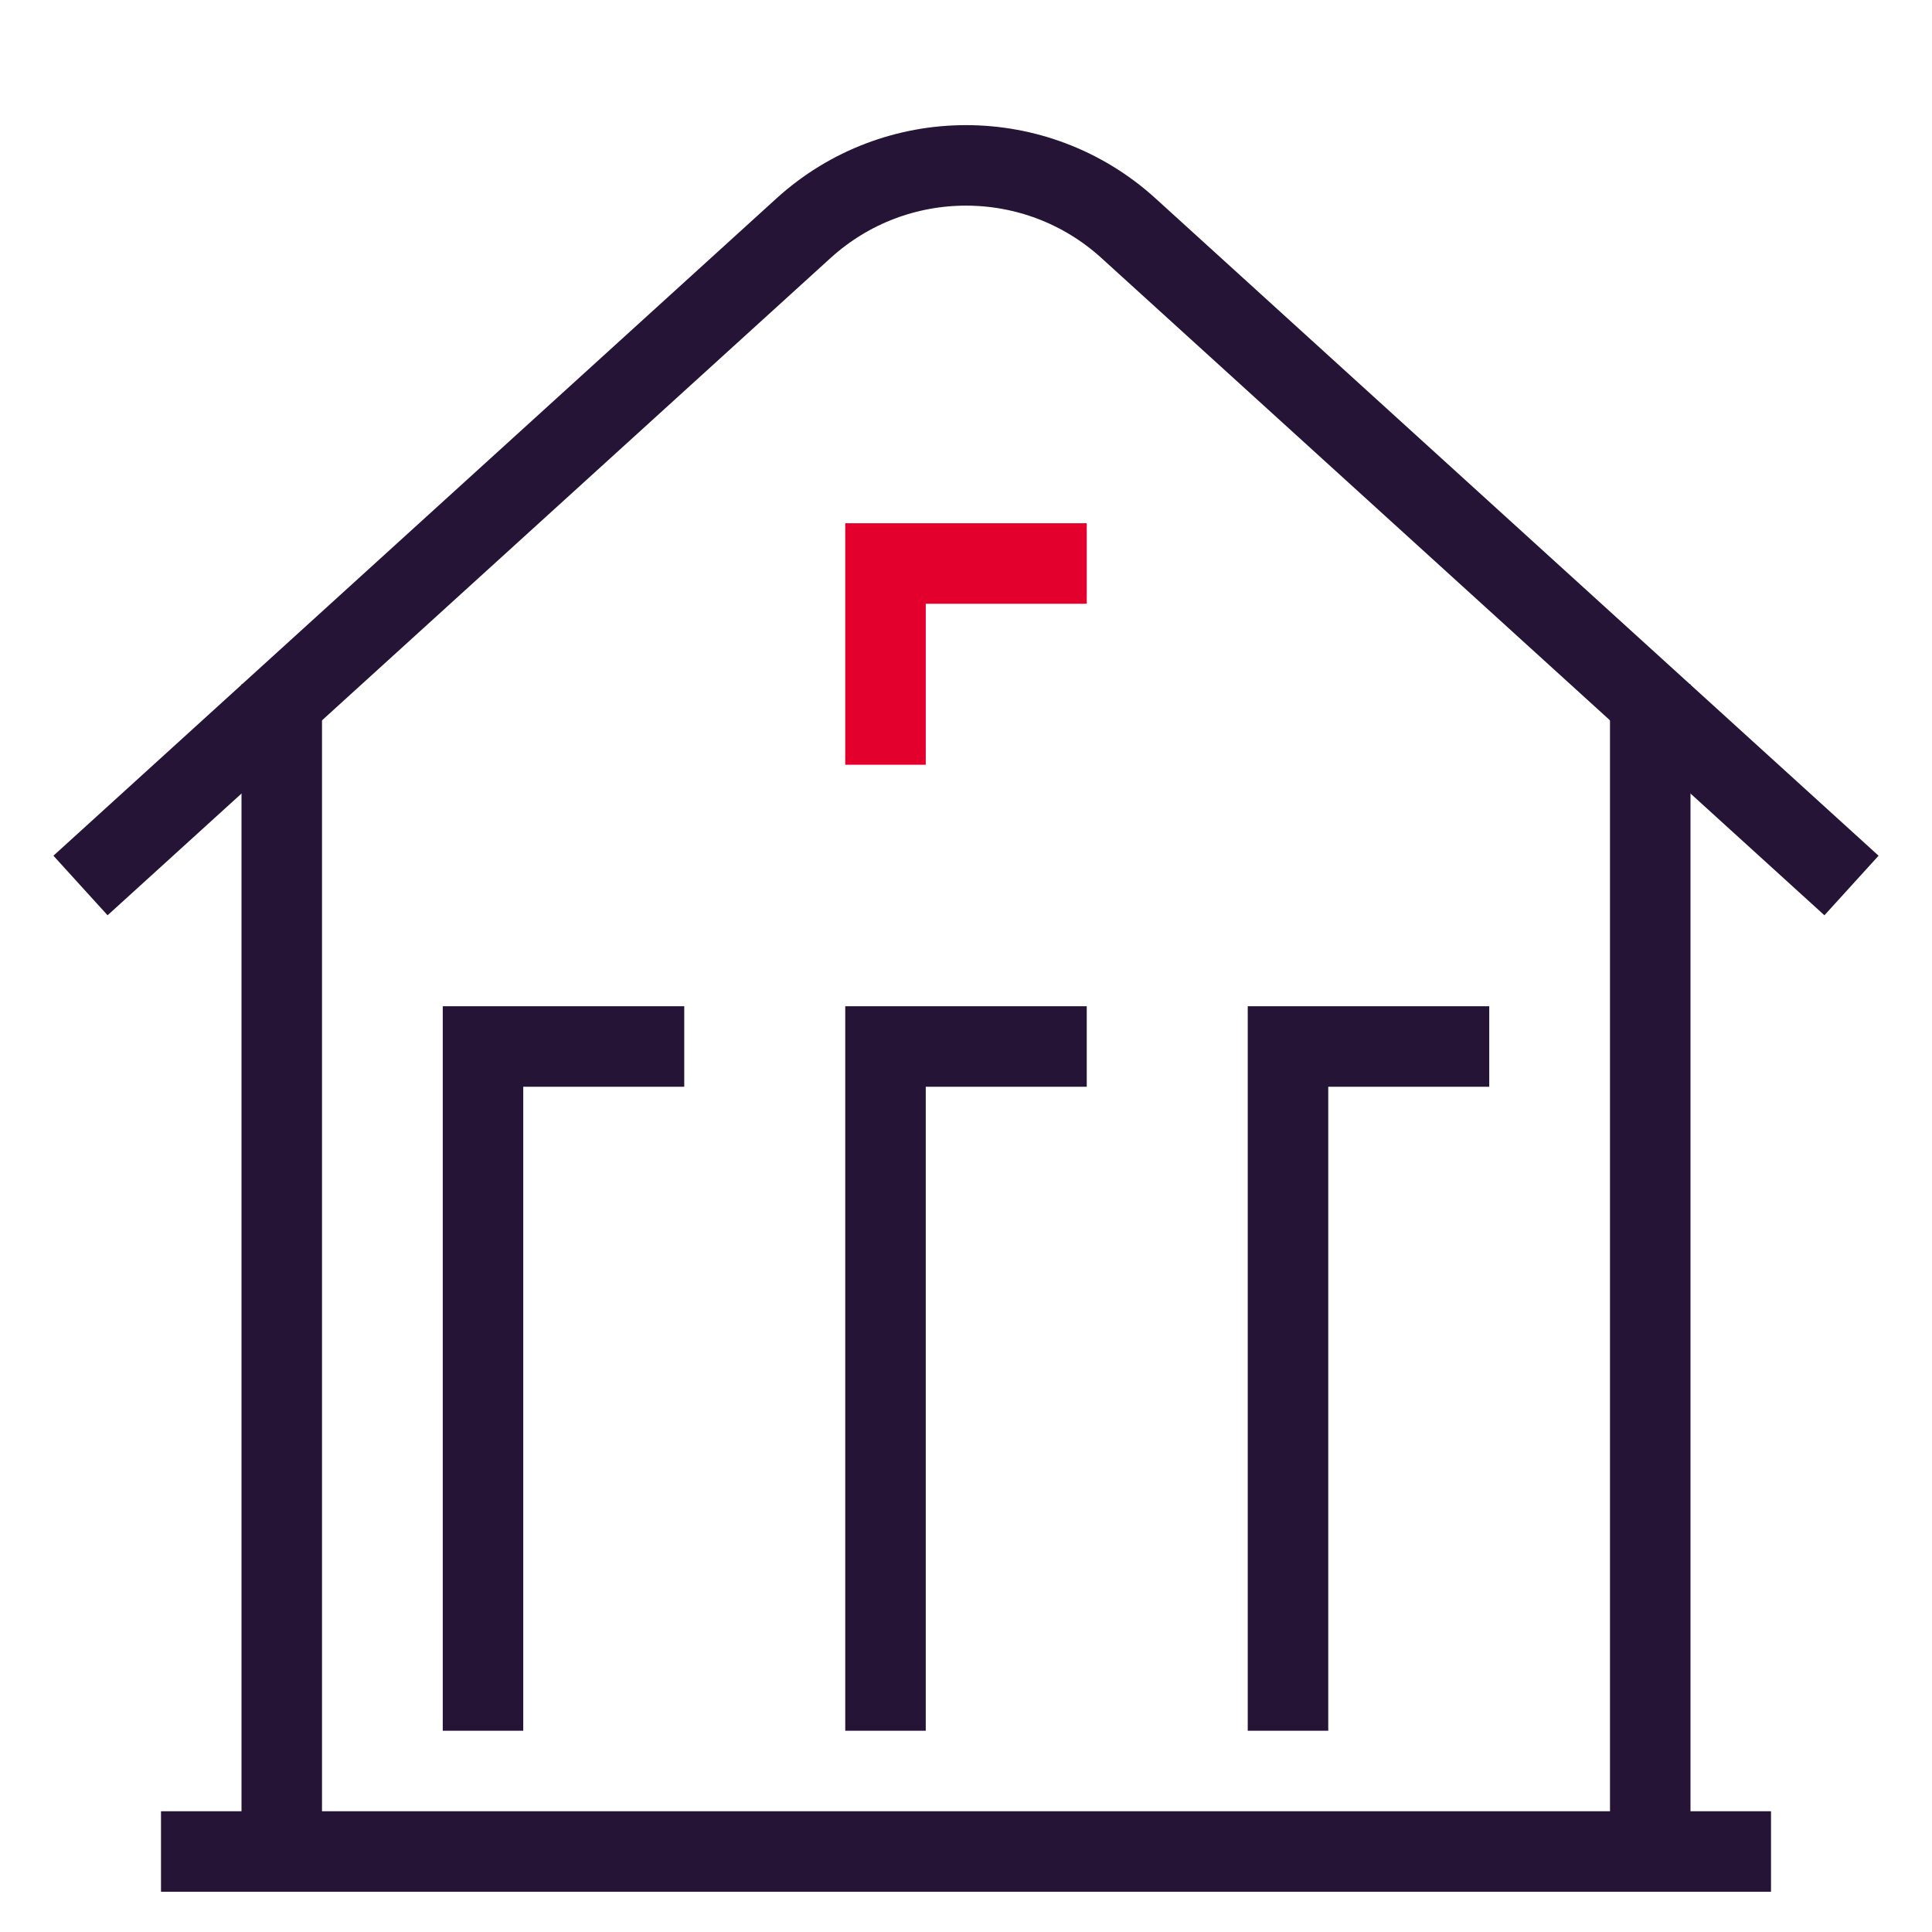 <svg width="48" height="48" viewBox="0 0 48 48" fill="none" xmlns="http://www.w3.org/2000/svg">
<path d="M6 17V46H8V17H6Z" fill="#251435"/>
<path d="M42 46V17H40V46H42Z" fill="#251435"/>
<path d="M12 26V25H11V26H12ZM13 43V26H11V43H13ZM12 27H17V25H12V27Z" fill="#251435"/>
<path d="M32 26V25H31V26H32ZM33 43V26H31V43H33ZM32 27H37V25H32V27Z" fill="#251435"/>
<path d="M22 26V25H21V26H22ZM23 43V26H21V43H23ZM22 27H27V25H22V27Z" fill="#251435"/>
<path d="M2 22L19.964 5.669C22.253 3.589 25.747 3.589 28.036 5.669L46 22" stroke="#251435" stroke-width="2"/>
<path d="M4 46L44 46" stroke="#251435" stroke-width="2"/>
<path d="M22 19V14H27" stroke="#E3002C" stroke-width="2"/>
</svg>
